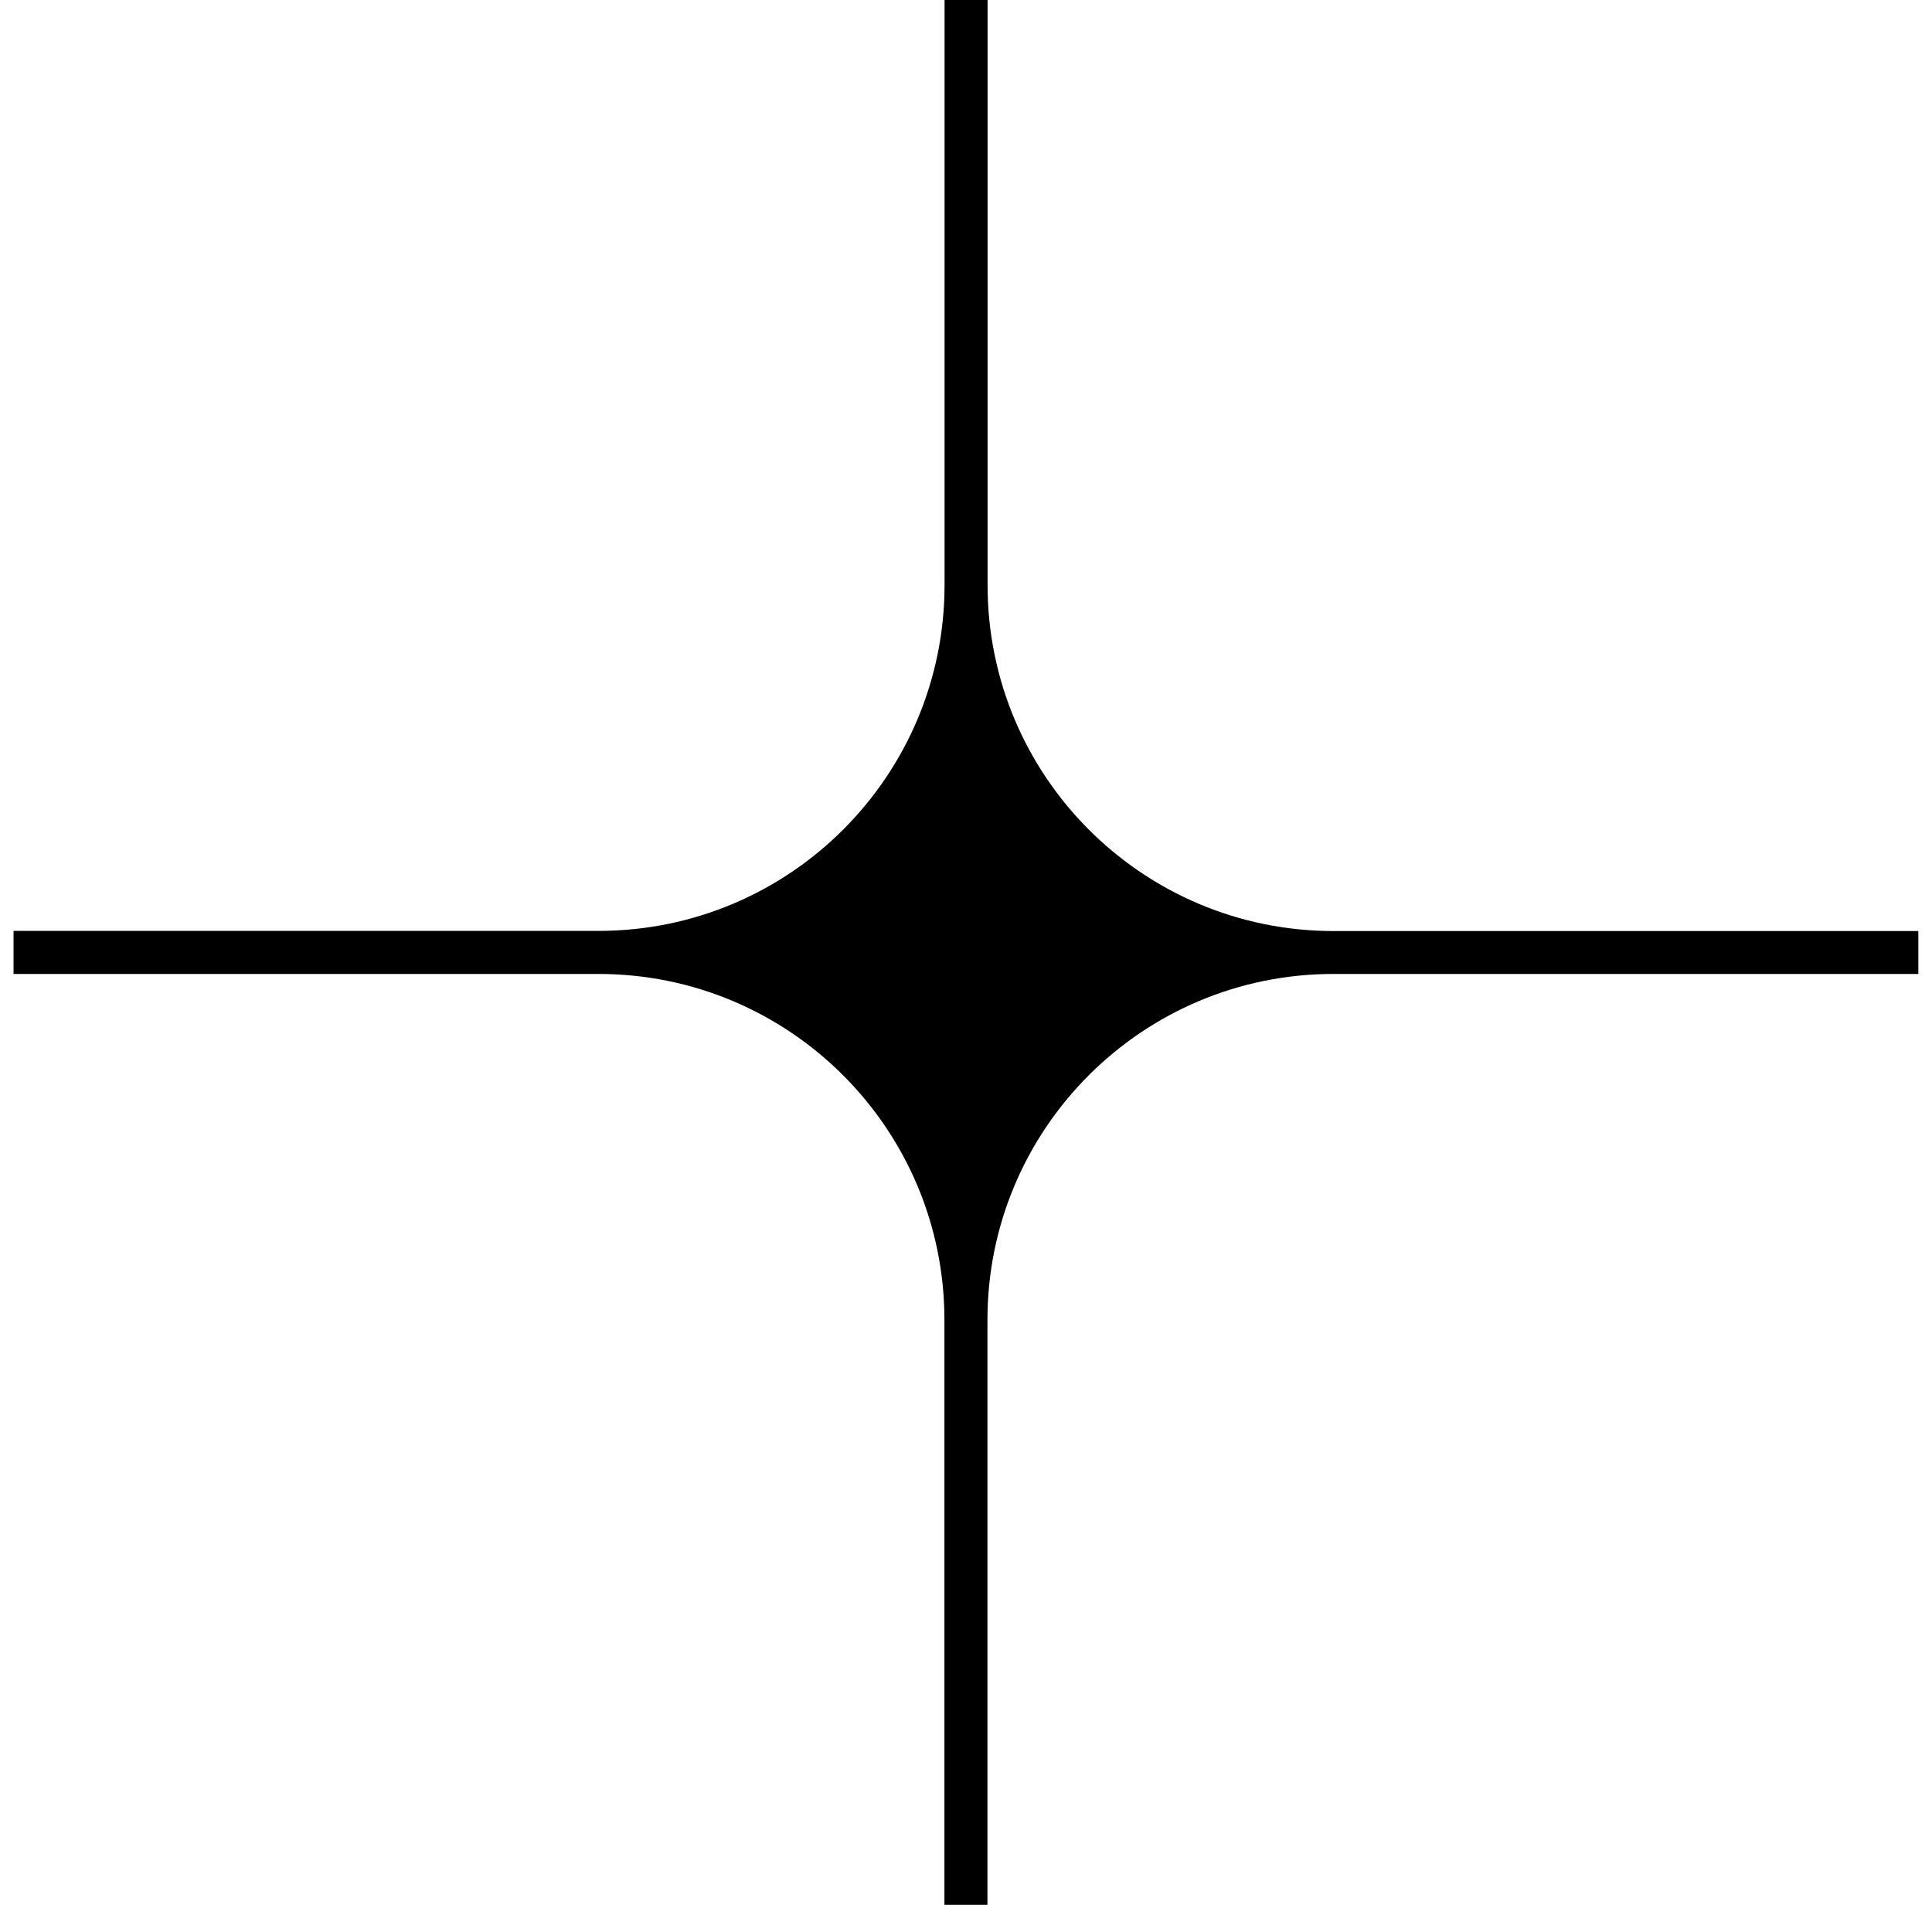 <svg width="71" height="70" viewBox="0 0 71 70" fill="none" xmlns="http://www.w3.org/2000/svg">
<path d="M70.503 34.215H49.009C41.986 34.215 36.293 28.522 36.293 21.499V0H34.712V21.494C34.712 28.517 29.02 34.209 21.996 34.209H0.498V35.791H21.991C29.015 35.791 34.707 41.483 34.707 48.506V70H36.288V48.506C36.288 41.483 41.98 35.791 49.004 35.791H70.498V34.209L70.503 34.215Z" fill="black"/>
</svg>
